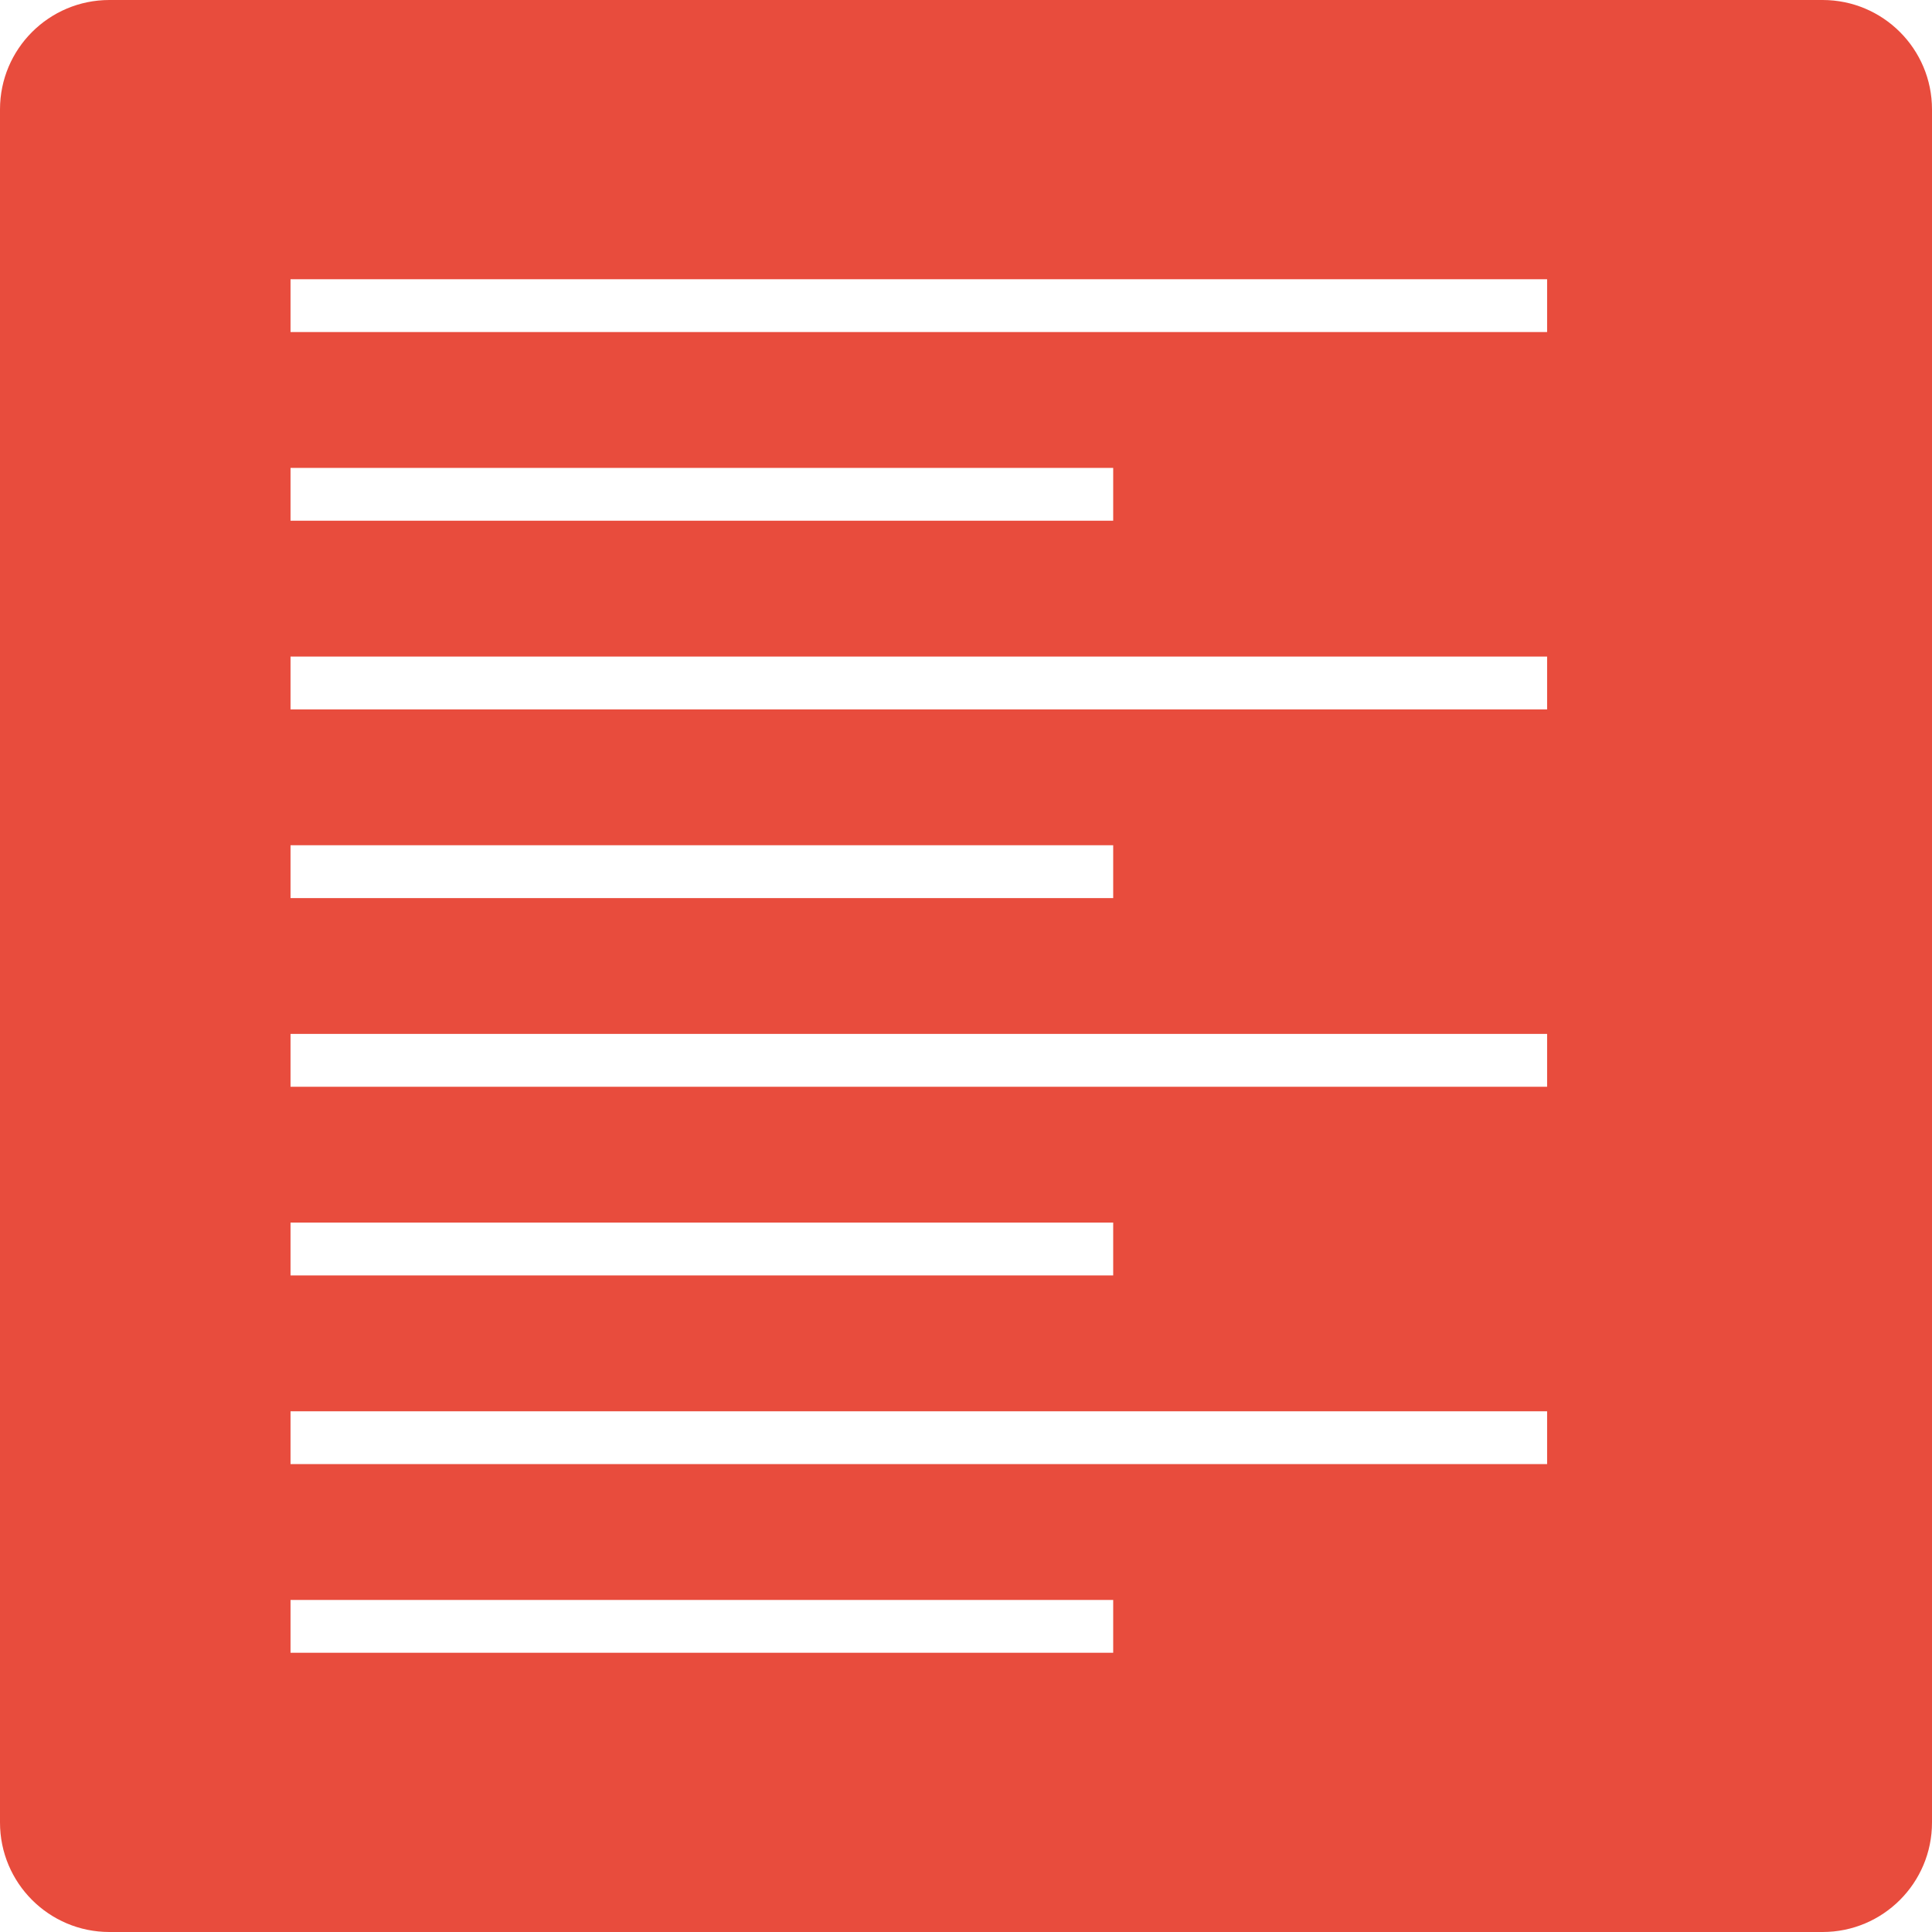 <svg width="32" height="32" viewBox="0 0 32 32" fill="none" xmlns="http://www.w3.org/2000/svg">
<path fill-rule="evenodd" clip-rule="evenodd" d="M0 1.812C0 0.811 0.811 -0 1.812 -0H30.188C31.189 -0 32 0.811 32 1.812V30.187C32 31.188 31.189 32 30.188 32H1.812C0.811 32 0 31.188 0 30.187V1.812ZM4.812 4.625H25.625V5.5H4.812V4.625ZM25.625 17.125H4.812V18H25.625V17.125ZM4.812 23.375H25.625V24.25H4.812V23.375ZM25.625 10.875H4.812V11.75H25.625V10.875ZM4.812 7.75H18.438V8.625H4.812V7.75ZM18.438 20.25H4.812V21.125H18.438V20.25ZM4.812 26.5H18.438V27.375H4.812V26.5ZM18.438 14H4.812V14.875H18.438V14Z" fill="#E84C3D"/>
</svg>
